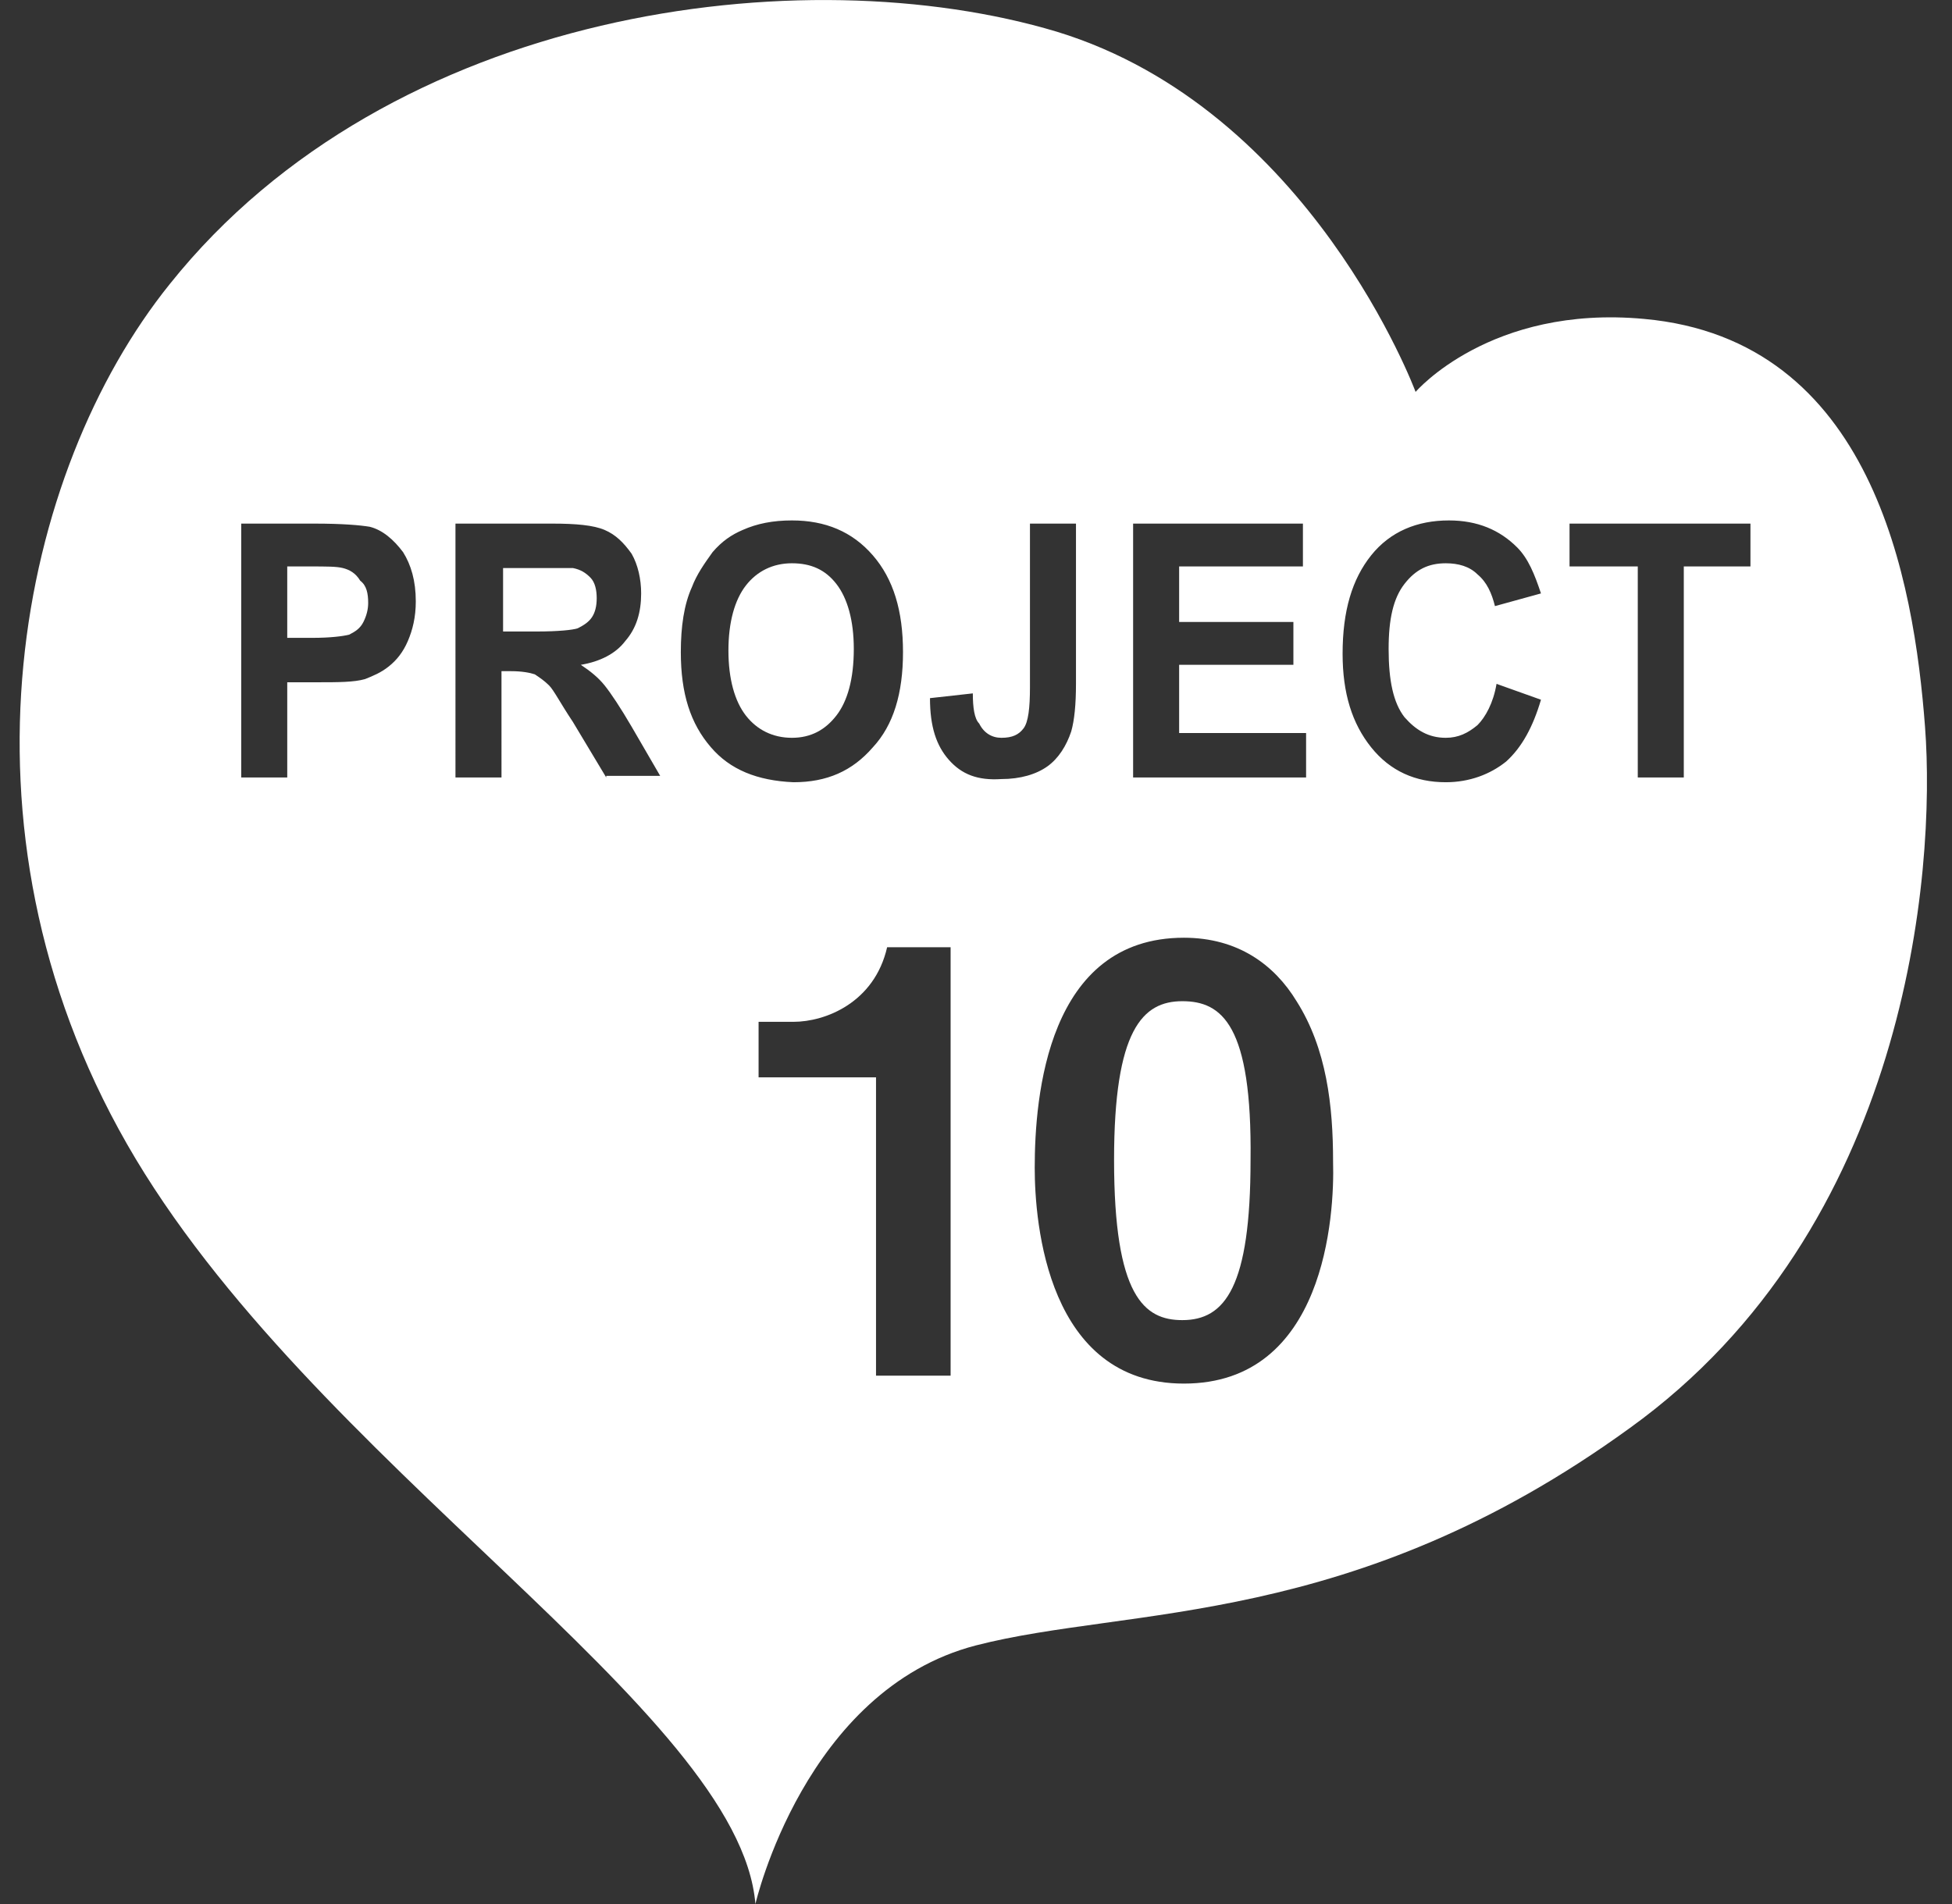 <?xml version="1.0" encoding="utf-8"?>
<!-- Generator: Adobe Illustrator 25.2.3, SVG Export Plug-In . SVG Version: 6.00 Build 0)  -->
<svg version="1.1" id="レイヤー_1" xmlns="http://www.w3.org/2000/svg" xmlns:xlink="http://www.w3.org/1999/xlink" x="0px"
	 y="0px" viewBox="0 0 123 120" style="enable-background:new 0 0 123 120;" xml:space="preserve">
<rect x="0" y="0" width="123" height="120" fill="#333333" stroke="none"/>
<style type="text/css">
	.st0{fill:#FFFFFF;}
</style>
<g>
	<path class="st0" d="M37.3,38.9c0.2-0.3,0.3-0.7,0.3-1.2s-0.1-1-0.4-1.3c-0.3-0.3-0.6-0.5-1.1-0.6c-0.2,0-0.9,0-2.1,0h-2.3v4h2.1
		c1.4,0,2.3-0.1,2.6-0.2C36.8,39.4,37.1,39.2,37.3,38.9z"/>
	<path class="st0" d="M21.6,35.8c-0.4-0.1-1-0.1-2.1-0.1h-1.4v4.5h1.6c1.1,0,1.9-0.1,2.3-0.2c0.4-0.2,0.7-0.4,0.9-0.8
		c0.2-0.4,0.3-0.8,0.3-1.2c0-0.6-0.1-1.1-0.5-1.4C22.4,36.1,22,35.9,21.6,35.8z"/>
	<path class="st0" d="M49.9,35.5c-1.2,0-2.2,0.5-2.9,1.4s-1.1,2.3-1.1,4.1s0.4,3.2,1.1,4.1s1.7,1.4,2.9,1.4s2.1-0.5,2.8-1.4
		s1.1-2.3,1.1-4.2c0-1.8-0.4-3.2-1.1-4.1C52,35.9,51.1,35.5,49.9,35.5z"/>
</g>
<g>
	<path class="st0" d="M74.5,63.1c-2.5,0-4.3,1.8-4.3,10c0,8.6,1.9,10.1,4.3,10.1c2.7,0,4.3-2.1,4.3-10.1
		C78.9,64.6,77,63.1,74.5,63.1z"/>
	<path class="st0" d="M121.3,45.8c-0.7-9.2-3.3-24.4-17.7-25.7c-9.7-0.9-14.4,4.6-14.4,4.6S82.6,6.9,66.6,2
		c-16-4.8-42-1.5-55.9,15.9C1.2,29.7-3.5,52,8,72.1s38.6,35.7,39.6,47.9c0,0,3.1-13.5,13.9-16.3c9.7-2.5,23.7-1,41.2-13.7
		C120.2,77.4,122,55,121.3,45.8z M71.4,33h10.7v2.7h-7.8v3.5h7.2v2.7h-7.2v4.3h8V49H71.4V33z M25.7,40.4c-0.3,0.7-0.7,1.2-1.2,1.6
		s-1,0.6-1.5,0.8C22.3,43,21.3,43,20,43h-1.9v6h-2.9V33h4.6c1.8,0,2.9,0.1,3.5,0.2c0.8,0.2,1.5,0.8,2.1,1.6c0.5,0.8,0.8,1.8,0.8,3.1
		C26.2,38.9,26,39.7,25.7,40.4z M38.2,49L38.2,49l-2.1-3.5c-0.8-1.2-1.2-2-1.5-2.3s-0.6-0.5-0.9-0.7c-0.3-0.1-0.8-0.2-1.5-0.2h-0.6
		V49h-2.9V33h6.1c1.5,0,2.6,0.1,3.3,0.4c0.7,0.3,1.2,0.8,1.7,1.5c0.4,0.7,0.6,1.6,0.6,2.5c0,1.2-0.3,2.2-1,3
		c-0.6,0.8-1.6,1.3-2.8,1.5c0.6,0.4,1.1,0.8,1.5,1.3s1,1.4,1.7,2.6l1.8,3.1h-3.4V49z M44.8,47.1c-1.3-1.5-1.9-3.4-1.9-6
		c0-1.6,0.2-3,0.7-4.1c0.3-0.8,0.8-1.5,1.3-2.2c0.6-0.7,1.2-1.1,1.9-1.4c0.9-0.4,1.9-0.6,3.1-0.6c2.1,0,3.8,0.7,5.1,2.2
		s1.9,3.5,1.9,6.1s-0.6,4.6-1.9,6c-1.3,1.5-2.9,2.2-5,2.2C47.7,49.2,46,48.5,44.8,47.1z M59.9,86.7h-4.7V67.9h-7.4v-3.5H50
		c2,0,5.1-1.2,5.9-4.7h4V86.7z M59.8,47.9C59,47,58.6,45.8,58.6,44l2.7-0.3c0,0.9,0.1,1.6,0.4,1.9c0.3,0.6,0.8,0.9,1.4,0.9
		c0.7,0,1.1-0.2,1.4-0.6c0.3-0.4,0.4-1.3,0.4-2.6V33h2.9v10.1c0,1.3-0.1,2.3-0.3,3c-0.3,0.9-0.8,1.7-1.5,2.2s-1.7,0.8-2.9,0.8
		C61.6,49.2,60.6,48.8,59.8,47.9z M74.6,87.2c-8.6,0-9.4-10.1-9.4-13.6c0-4.5,0.8-14.5,9.4-14.5c3.4,0,5.7,1.7,7.1,4
		c1.9,3,2.3,6.6,2.3,10.1C84.1,76.6,83.5,87.2,74.6,87.2z M94.9,48c-1,0.8-2.3,1.3-3.8,1.3c-1.9,0-3.5-0.7-4.7-2.2s-1.8-3.4-1.8-5.9
		c0-2.7,0.6-4.7,1.8-6.2c1.2-1.5,2.9-2.2,4.9-2.2c1.8,0,3.2,0.6,4.3,1.7c0.7,0.7,1.1,1.7,1.5,2.9l-2.9,0.8c-0.2-0.8-0.5-1.5-1.1-2
		c-0.5-0.5-1.2-0.7-2-0.7c-1.1,0-1.9,0.4-2.6,1.3c-0.7,0.9-1,2.2-1,4.1c0,2,0.3,3.4,1,4.3c0.7,0.8,1.5,1.3,2.6,1.3
		c0.8,0,1.4-0.3,2-0.8c0.5-0.5,1-1.4,1.2-2.6l2.8,1C96.6,45.8,95.9,47.1,94.9,48z M110.3,35.7h-4.2V49h-2.9V35.7h-4.3V33h11.4V35.7z
		"/>
</g>
</svg>
